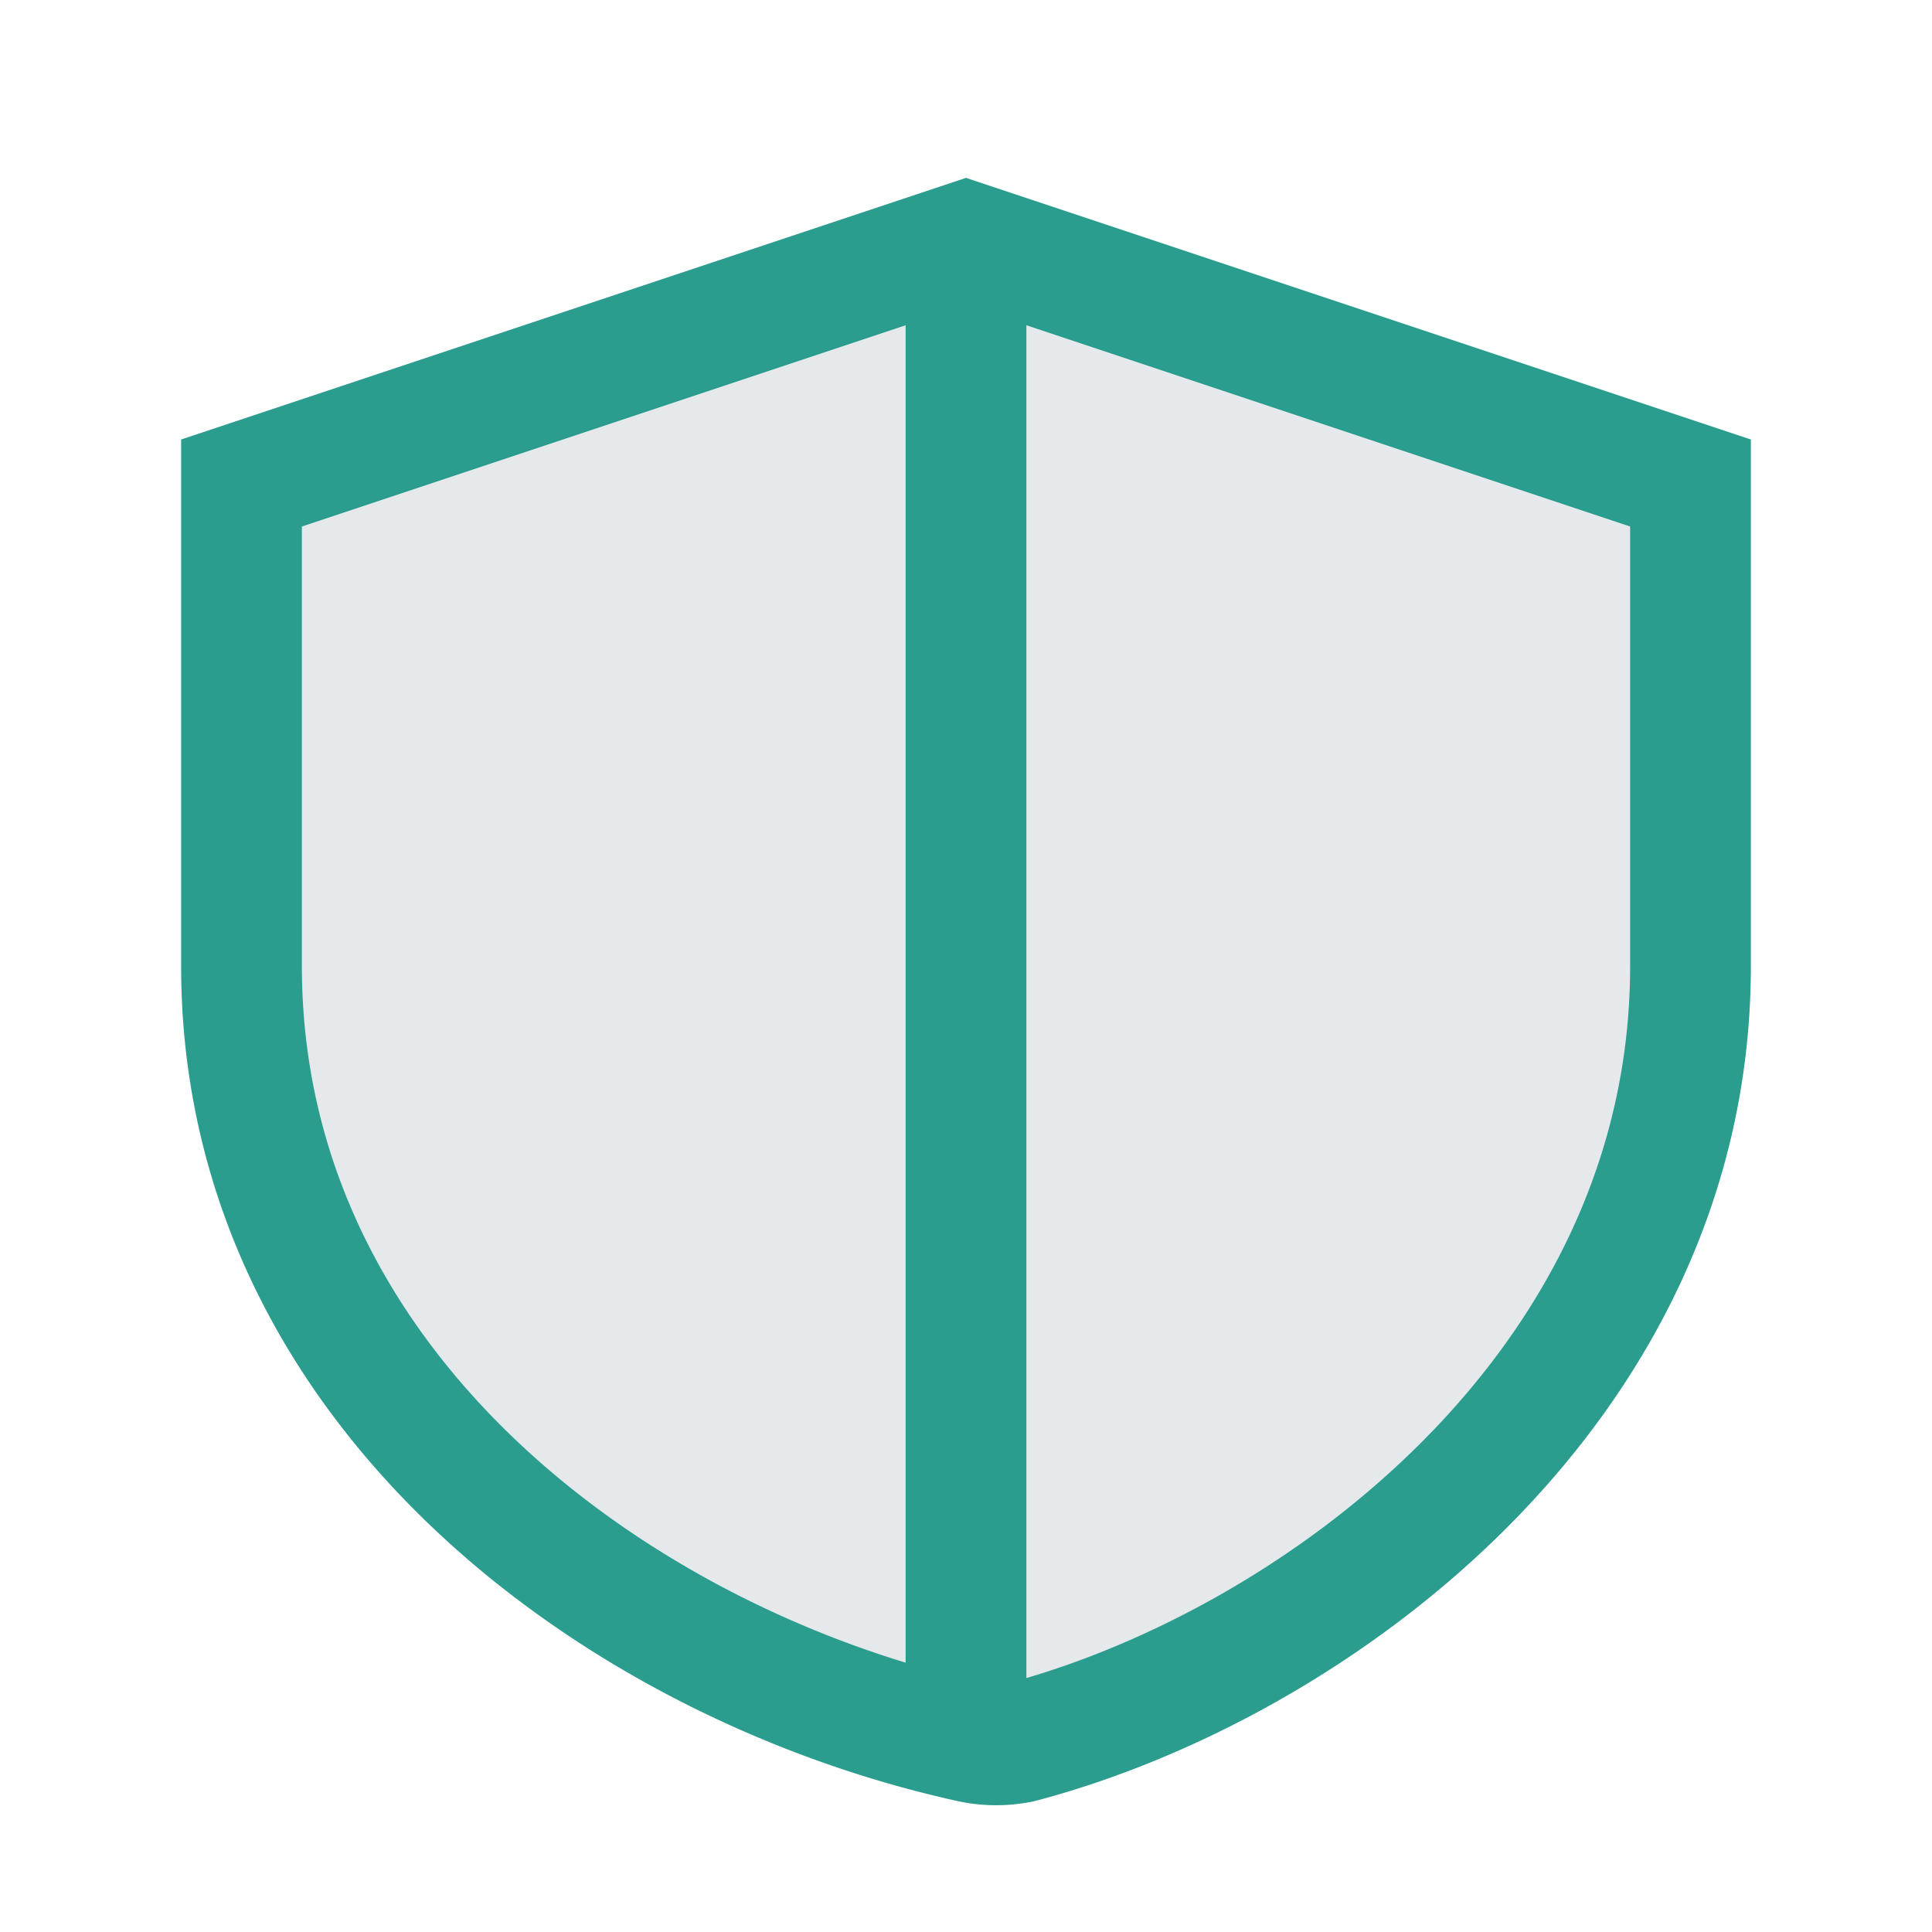 <?xml version="1.0" encoding="UTF-8"?>
<svg xmlns="http://www.w3.org/2000/svg" width="32" height="32" viewBox="0 0 32 32"><path fill="#264653" d="M16 4l12 4v8c0 7-6.24 11.58-11.1 12.86a2 2 0 0 1-.8 0C10.24 27.58 4 23 4 16V8z" stroke="#2A9D8F" stroke-width="2" fill-opacity=".12"/><path fill="none" stroke="#2A9D8F" stroke-width="2" d="M16 4v24"/></svg>